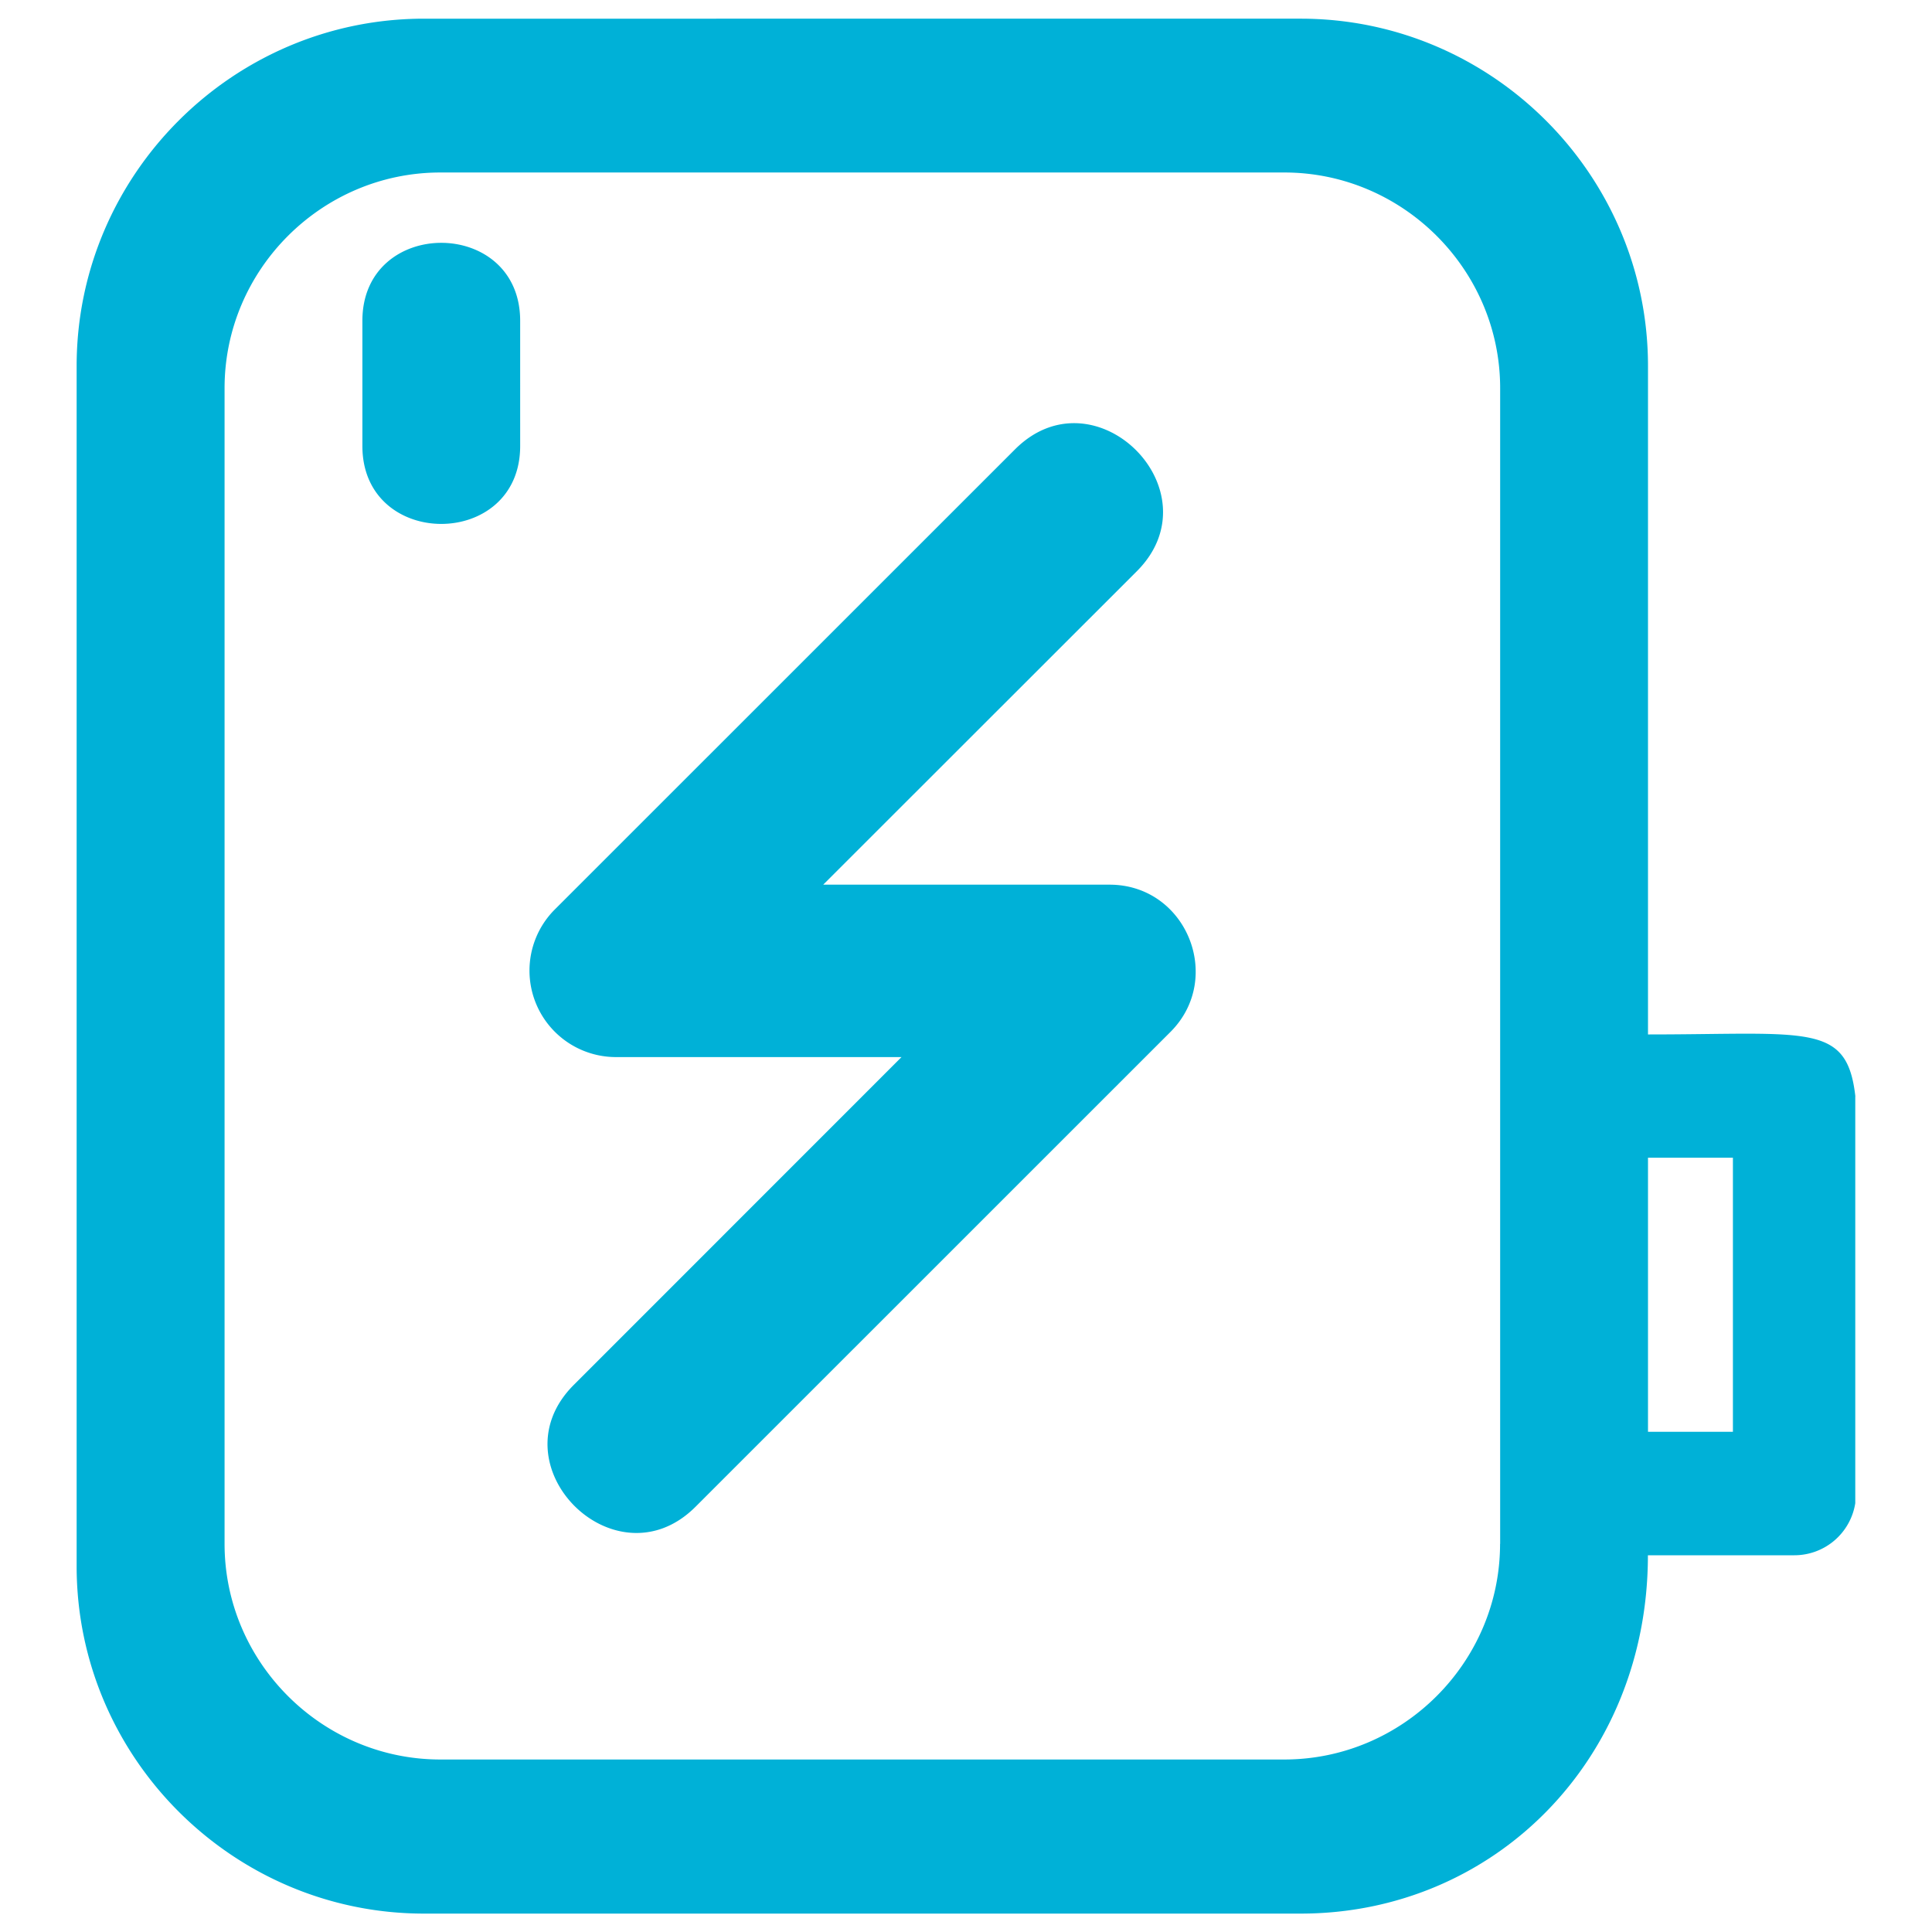 <svg xmlns="http://www.w3.org/2000/svg" width="21" height="21" fill="#00b1d7" xmlns:v="https://vecta.io/nano"><path d="M12.06 9.616H8.948l3.409-3.407c.871-.872-.454-2.196-1.325-1.324L6.024 9.892a.94.94 0 0 0 .663 1.598h3.112l-3.562 3.563c-.873.872.452 2.196 1.323 1.325l5.163-5.162c.584-.585.173-1.6-.663-1.6zM3.939 3.487v1.361c0 1.129 1.715 1.129 1.715 0V3.487c0-1.13-1.715-1.13-1.715 0zm16.228 8.431c-.091-.807-.513-.674-2.254-.674V3.978c0-2.078-1.697-3.775-3.775-3.775H4.609h0C2.53.203.833 1.901.833 3.979v13.045c0 2.078 1.698 3.776 3.776 3.776h9.528c2.1 0 3.775-1.669 3.775-3.895h1.594a.67.67 0 0 0 .66-.566v-4.421zm-3.862 4.863c0 1.288-1.057 2.344-2.345 2.344H4.786c-1.288 0-2.345-1.056-2.345-2.344V4.219c0-1.288 1.056-2.344 2.345-2.344h9.175 0c1.288 0 2.345 1.057 2.345 2.344v12.562zm2.531-1.218h-.923v-2.979h.923v2.979z"/></svg>